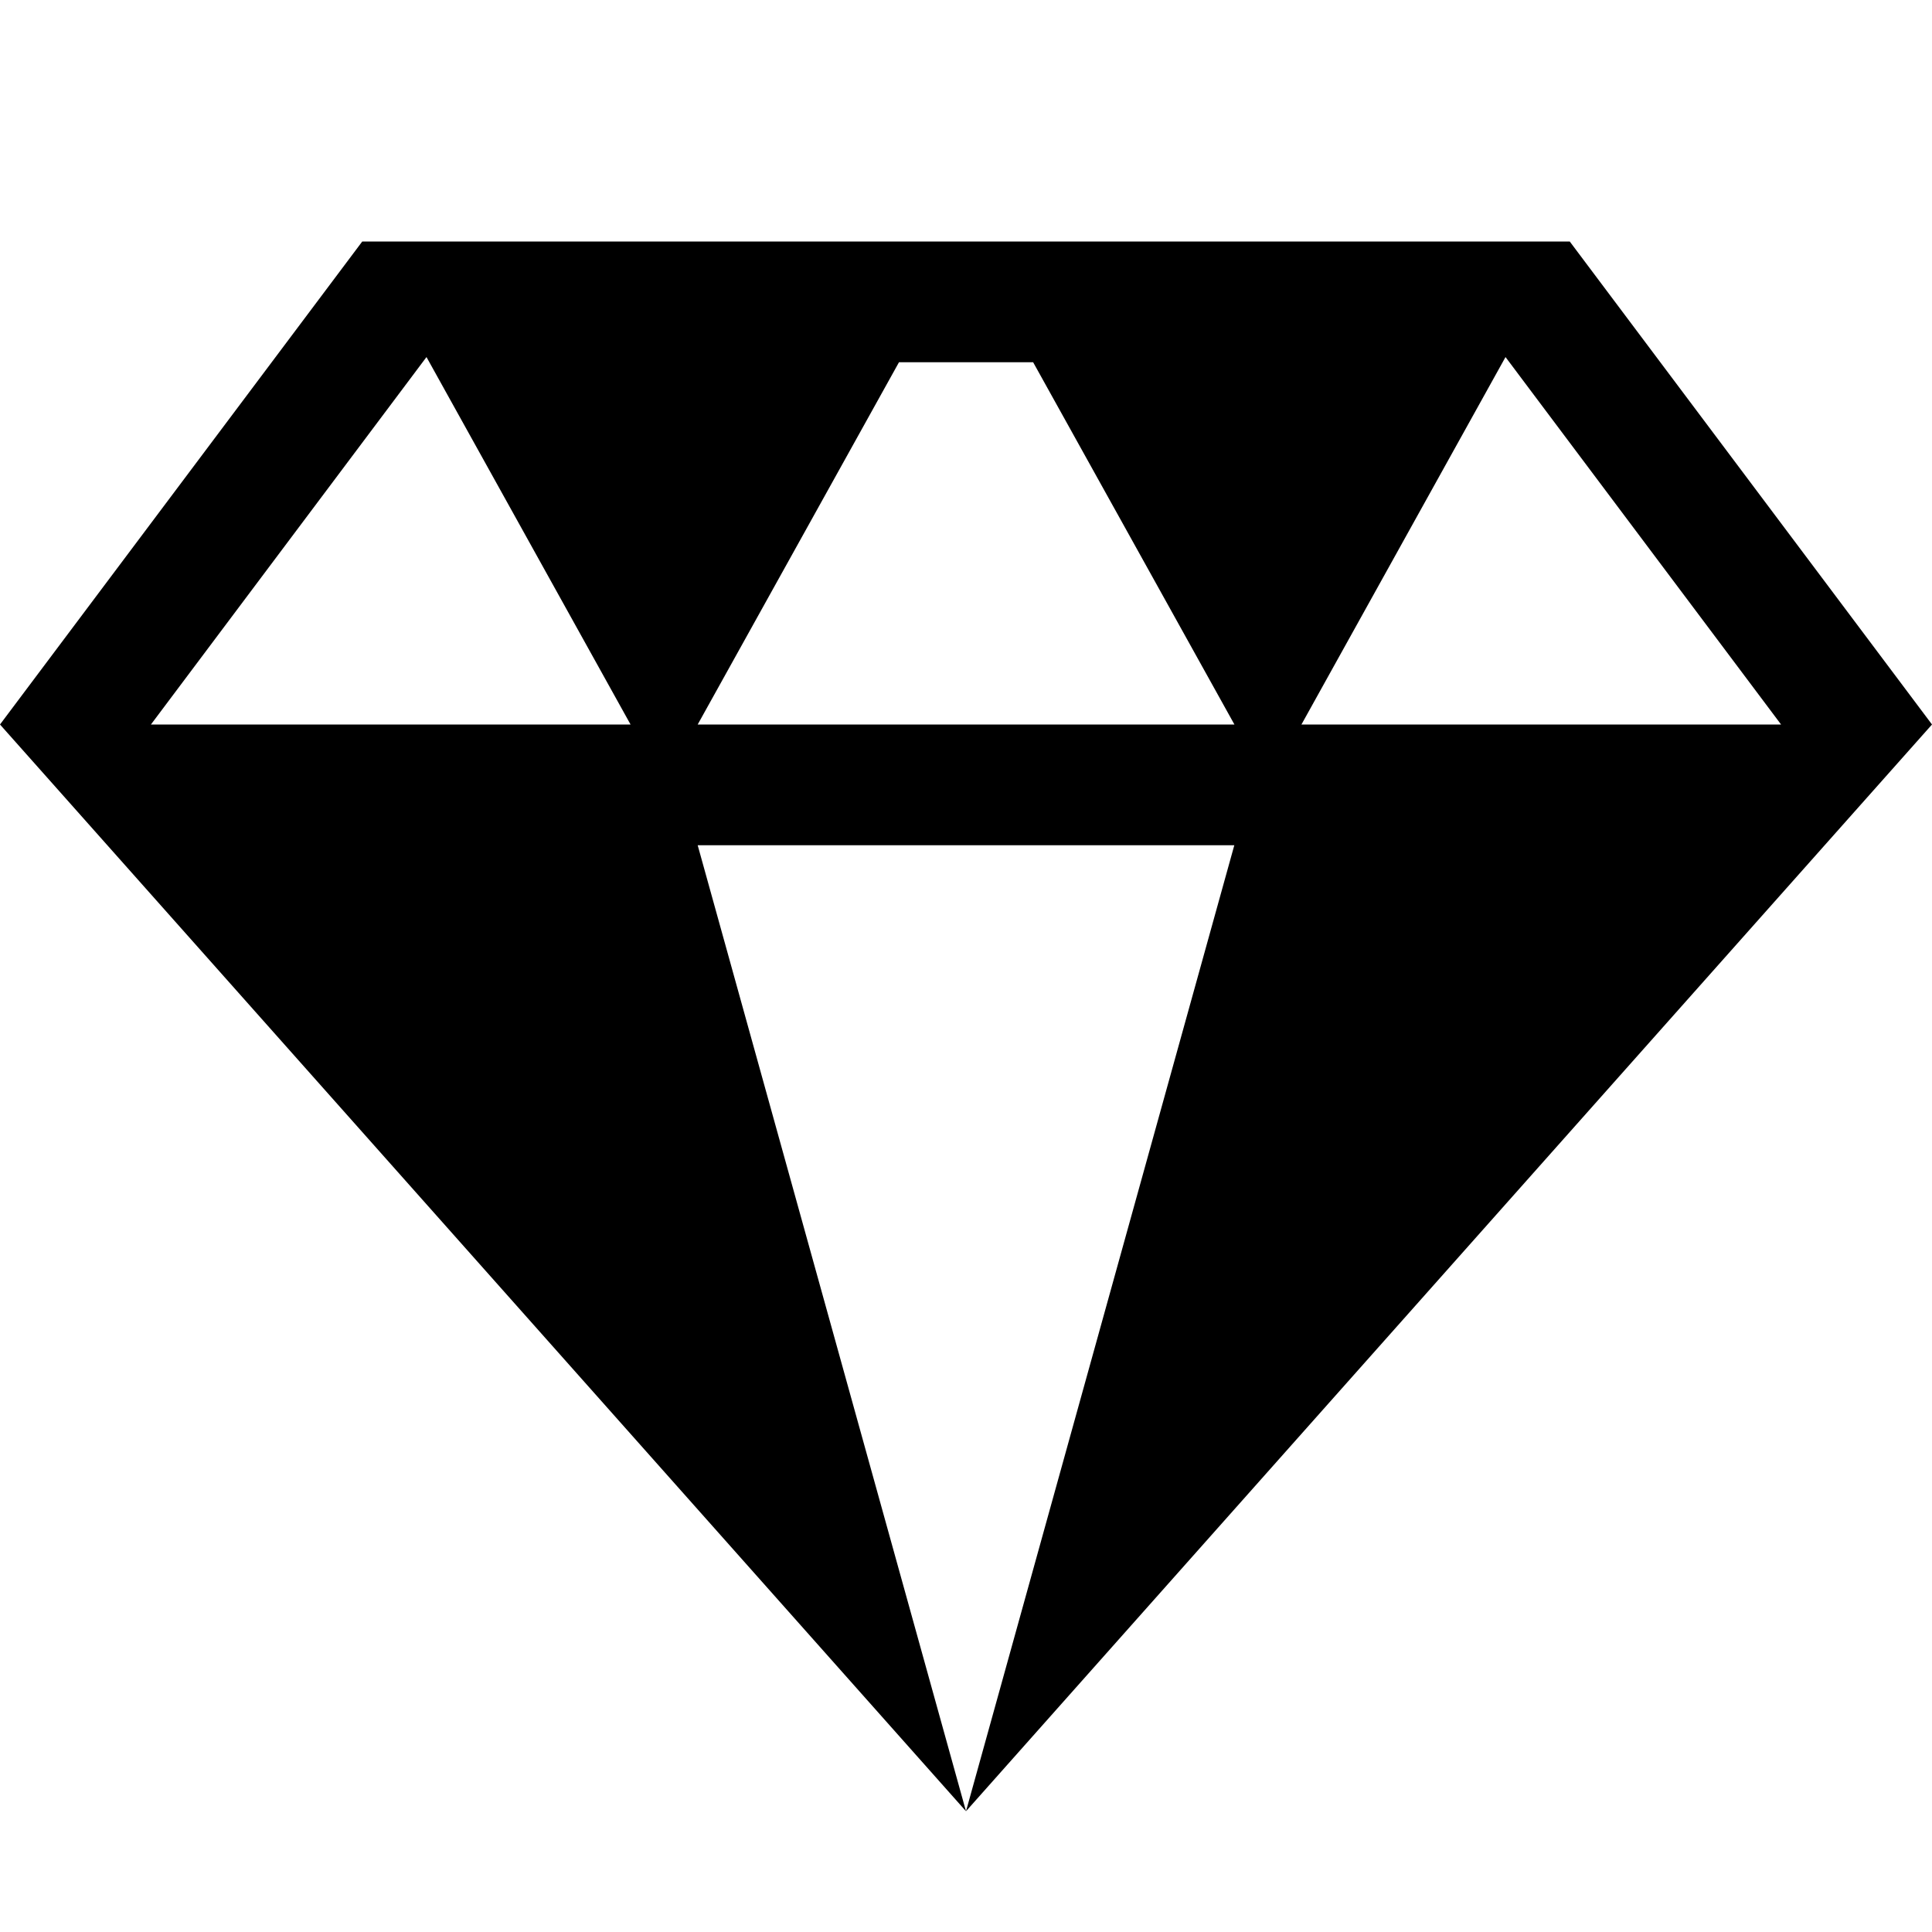 <!-- Generated by IcoMoon.io -->
<svg version="1.1" xmlns="http://www.w3.org/2000/svg" width="16" height="16" viewBox="0 0 16 16">
<title>trophy4</title>
<path d="M13 2h-10l-3 4 8 9-2.222-8h4.444l-2.222 8 8-9-3-4zM1.25 6l2.282-3.043 1.69 3.043h-3.972zM5.778 6l1.667-3h1.111l1.667 3h-4.444zM12.468 2.957l2.282 3.043h-3.972l1.69-3.043z"></path>
</svg>
